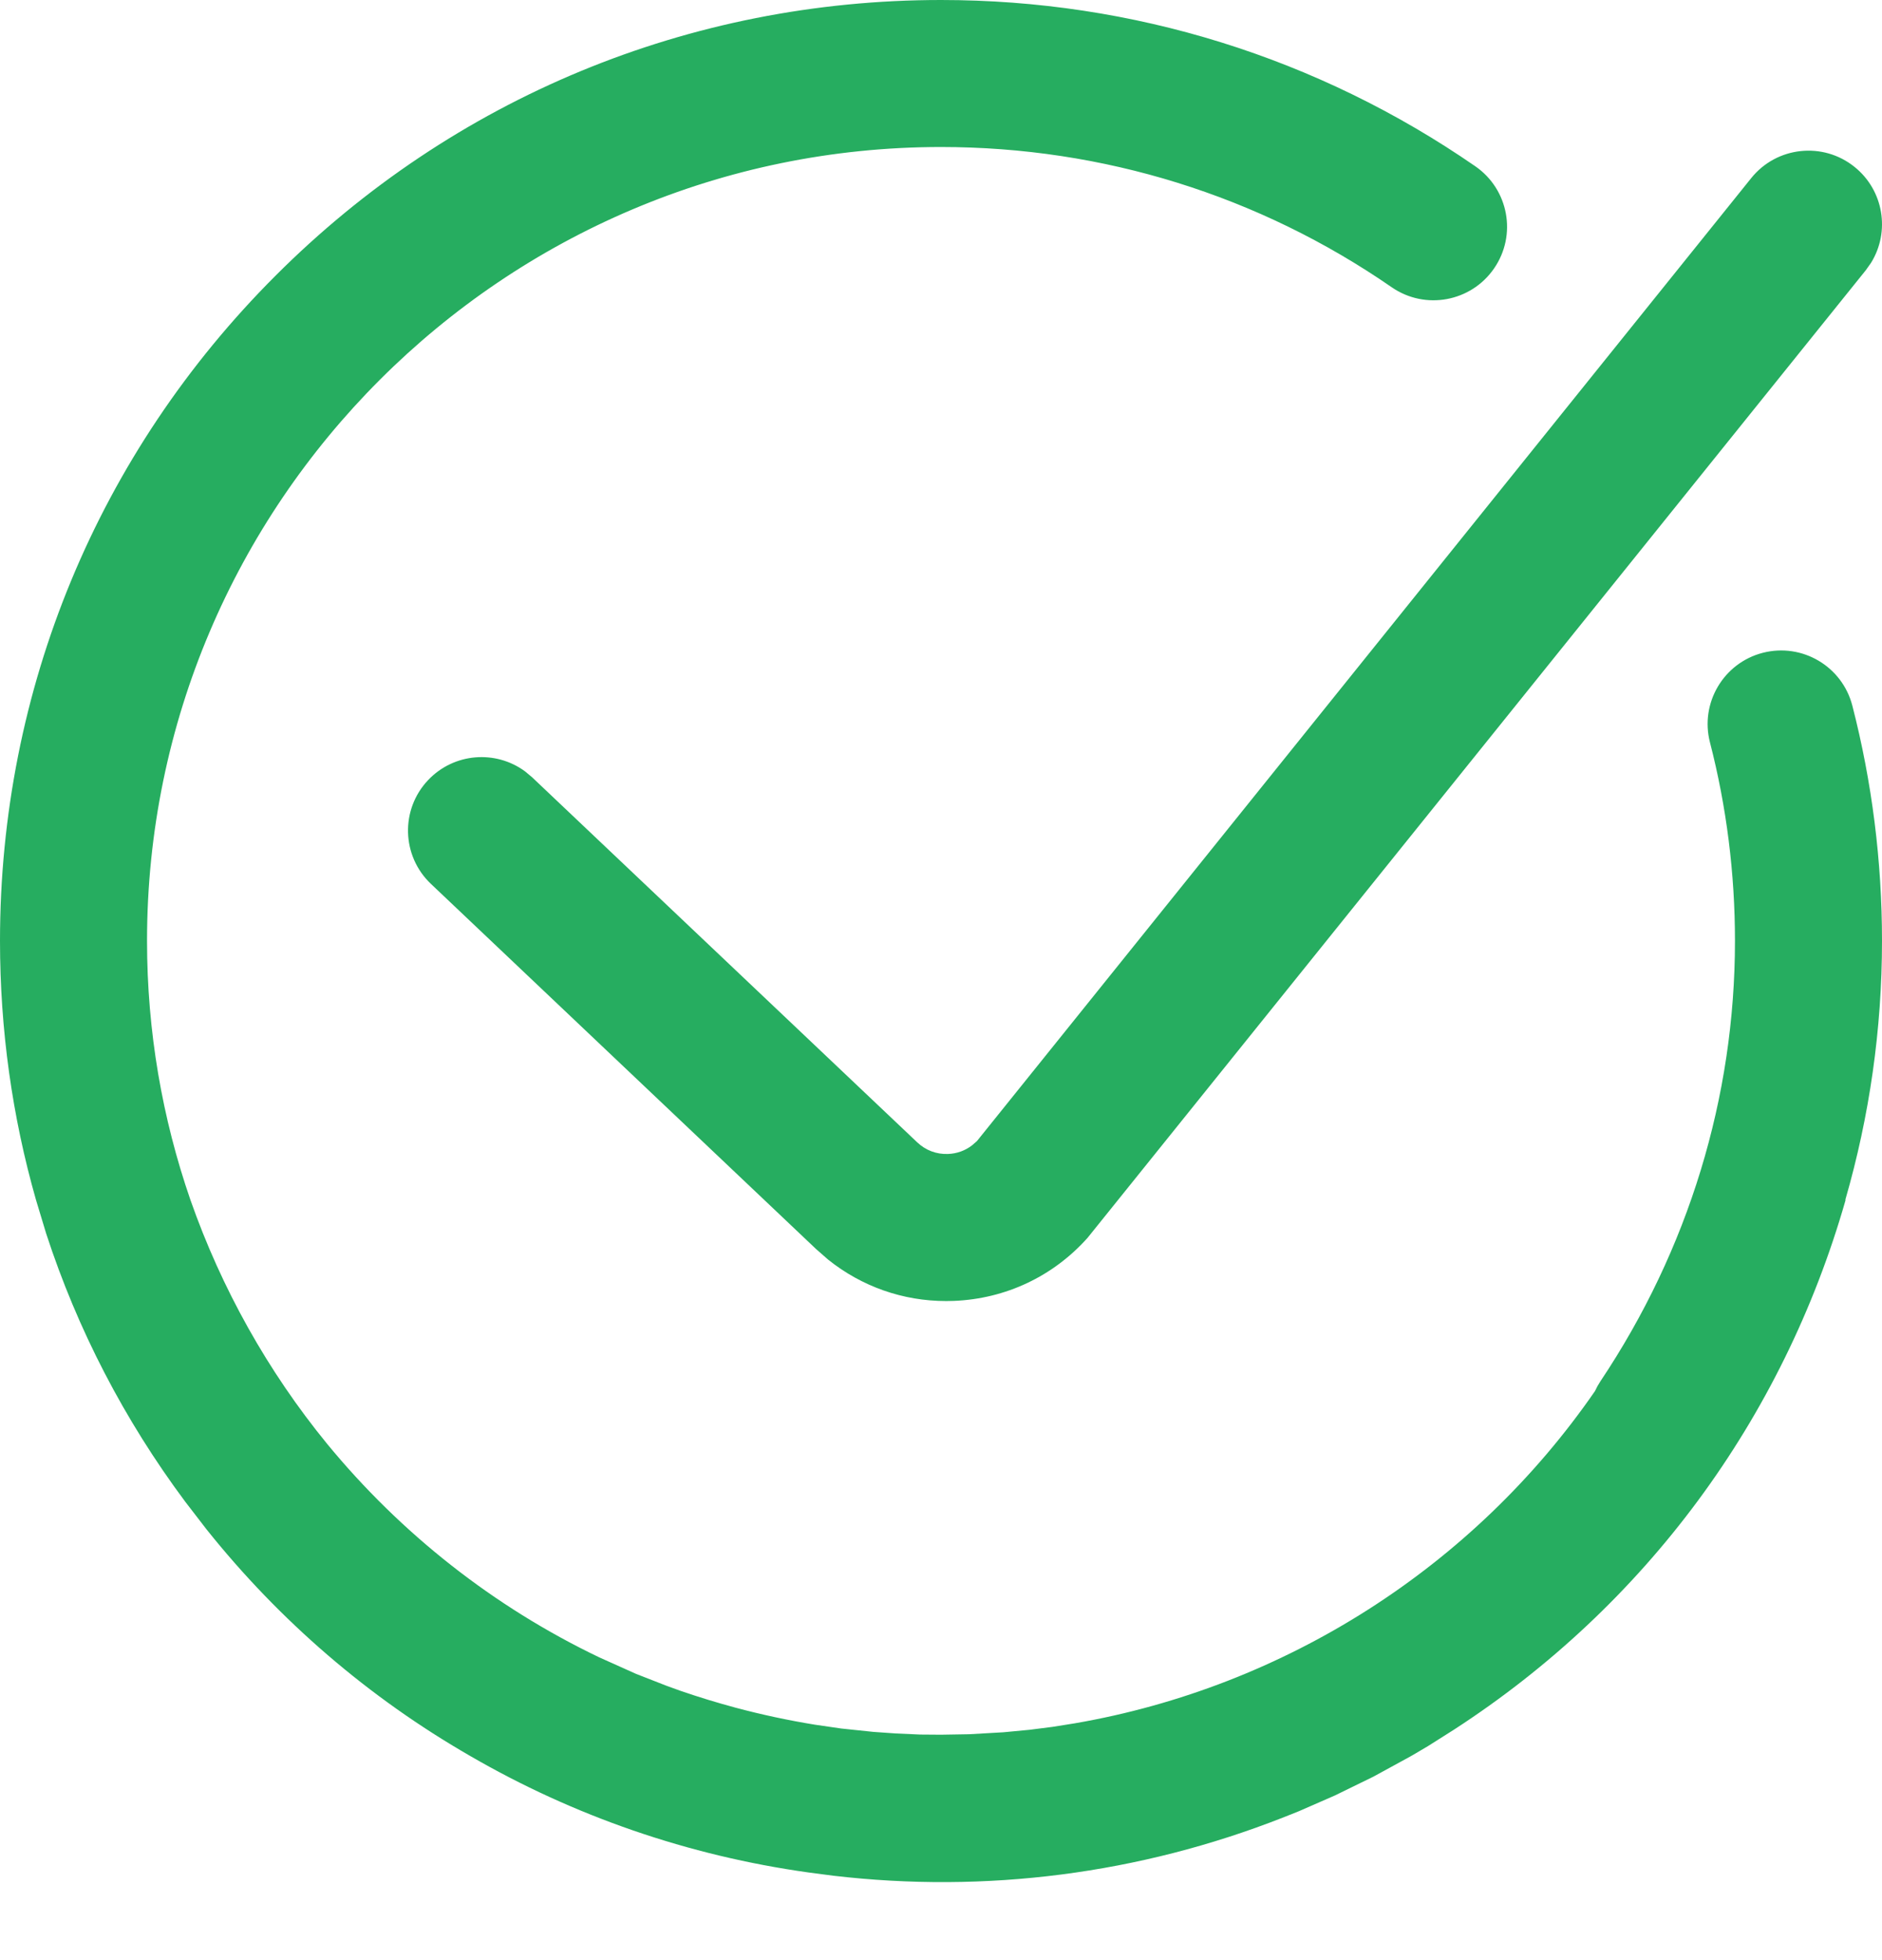 <svg width="24" height="25" viewBox="0 0 24 25" fill="none" xmlns="http://www.w3.org/2000/svg">
<path fill-rule="evenodd" clip-rule="evenodd" d="M17.514 22.66L17.986 22.402L18.026 22.379L18.209 22.271L18.544 22.059C20.978 20.48 22.735 18.107 23.536 15.304L23.532 15.304C23.841 14.235 24 13.125 24 12C24 10.985 23.873 9.975 23.622 9.001C23.493 8.499 22.982 8.197 22.48 8.326C21.979 8.455 21.677 8.967 21.806 9.468C22.018 10.29 22.125 11.142 22.125 12C22.125 13.996 21.531 15.94 20.408 17.619L20.371 17.68L20.34 17.742C18.788 19.991 16.381 21.517 13.71 21.979L13.422 22.025L13.132 22.062L12.795 22.094L12.358 22.119L12 22.125L11.733 22.123L11.423 22.109L11.138 22.089L10.728 22.046L10.391 21.997C10.054 21.942 9.716 21.87 9.379 21.78C9.142 21.716 8.909 21.645 8.68 21.566L8.5 21.501L8.111 21.349L7.641 21.138C6.294 20.493 5.111 19.558 4.172 18.416C3.415 17.49 2.825 16.435 2.428 15.303C2.07 14.267 1.875 13.156 1.875 12C1.875 6.417 6.417 1.875 12 1.875C14.067 1.875 16.055 2.494 17.748 3.664C18.174 3.958 18.758 3.851 19.052 3.425C19.347 2.999 19.24 2.416 18.814 2.121C16.806 0.734 14.45 0 12 0C8.795 0 5.781 1.248 3.515 3.515C1.248 5.781 0 8.795 0 12C0 13.133 0.156 14.243 0.459 15.304L0.589 15.734C0.988 16.958 1.585 18.11 2.362 19.153L2.633 19.505C3.568 20.676 4.705 21.653 5.994 22.395C7.318 23.163 8.779 23.668 10.31 23.882L10.623 23.923C12.571 24.152 14.53 23.9 16.355 23.184L16.561 23.102L17.023 22.9L17.514 22.66ZM23.65 2.129C23.247 1.804 22.656 1.868 22.332 2.272L12.459 14.553L12.396 14.608C12.309 14.675 12.203 14.714 12.09 14.718C11.942 14.724 11.803 14.671 11.696 14.569L6.786 9.914L6.695 9.838C6.32 9.562 5.789 9.602 5.46 9.949C5.104 10.324 5.12 10.918 5.496 11.274L10.405 15.929L10.56 16.065C10.989 16.409 11.514 16.594 12.066 16.594L12.166 16.592C12.824 16.565 13.429 16.28 13.868 15.789L23.793 3.447L23.861 3.351C24.106 2.954 24.022 2.428 23.65 2.129Z" fill="#26AD60"/>
</svg>
